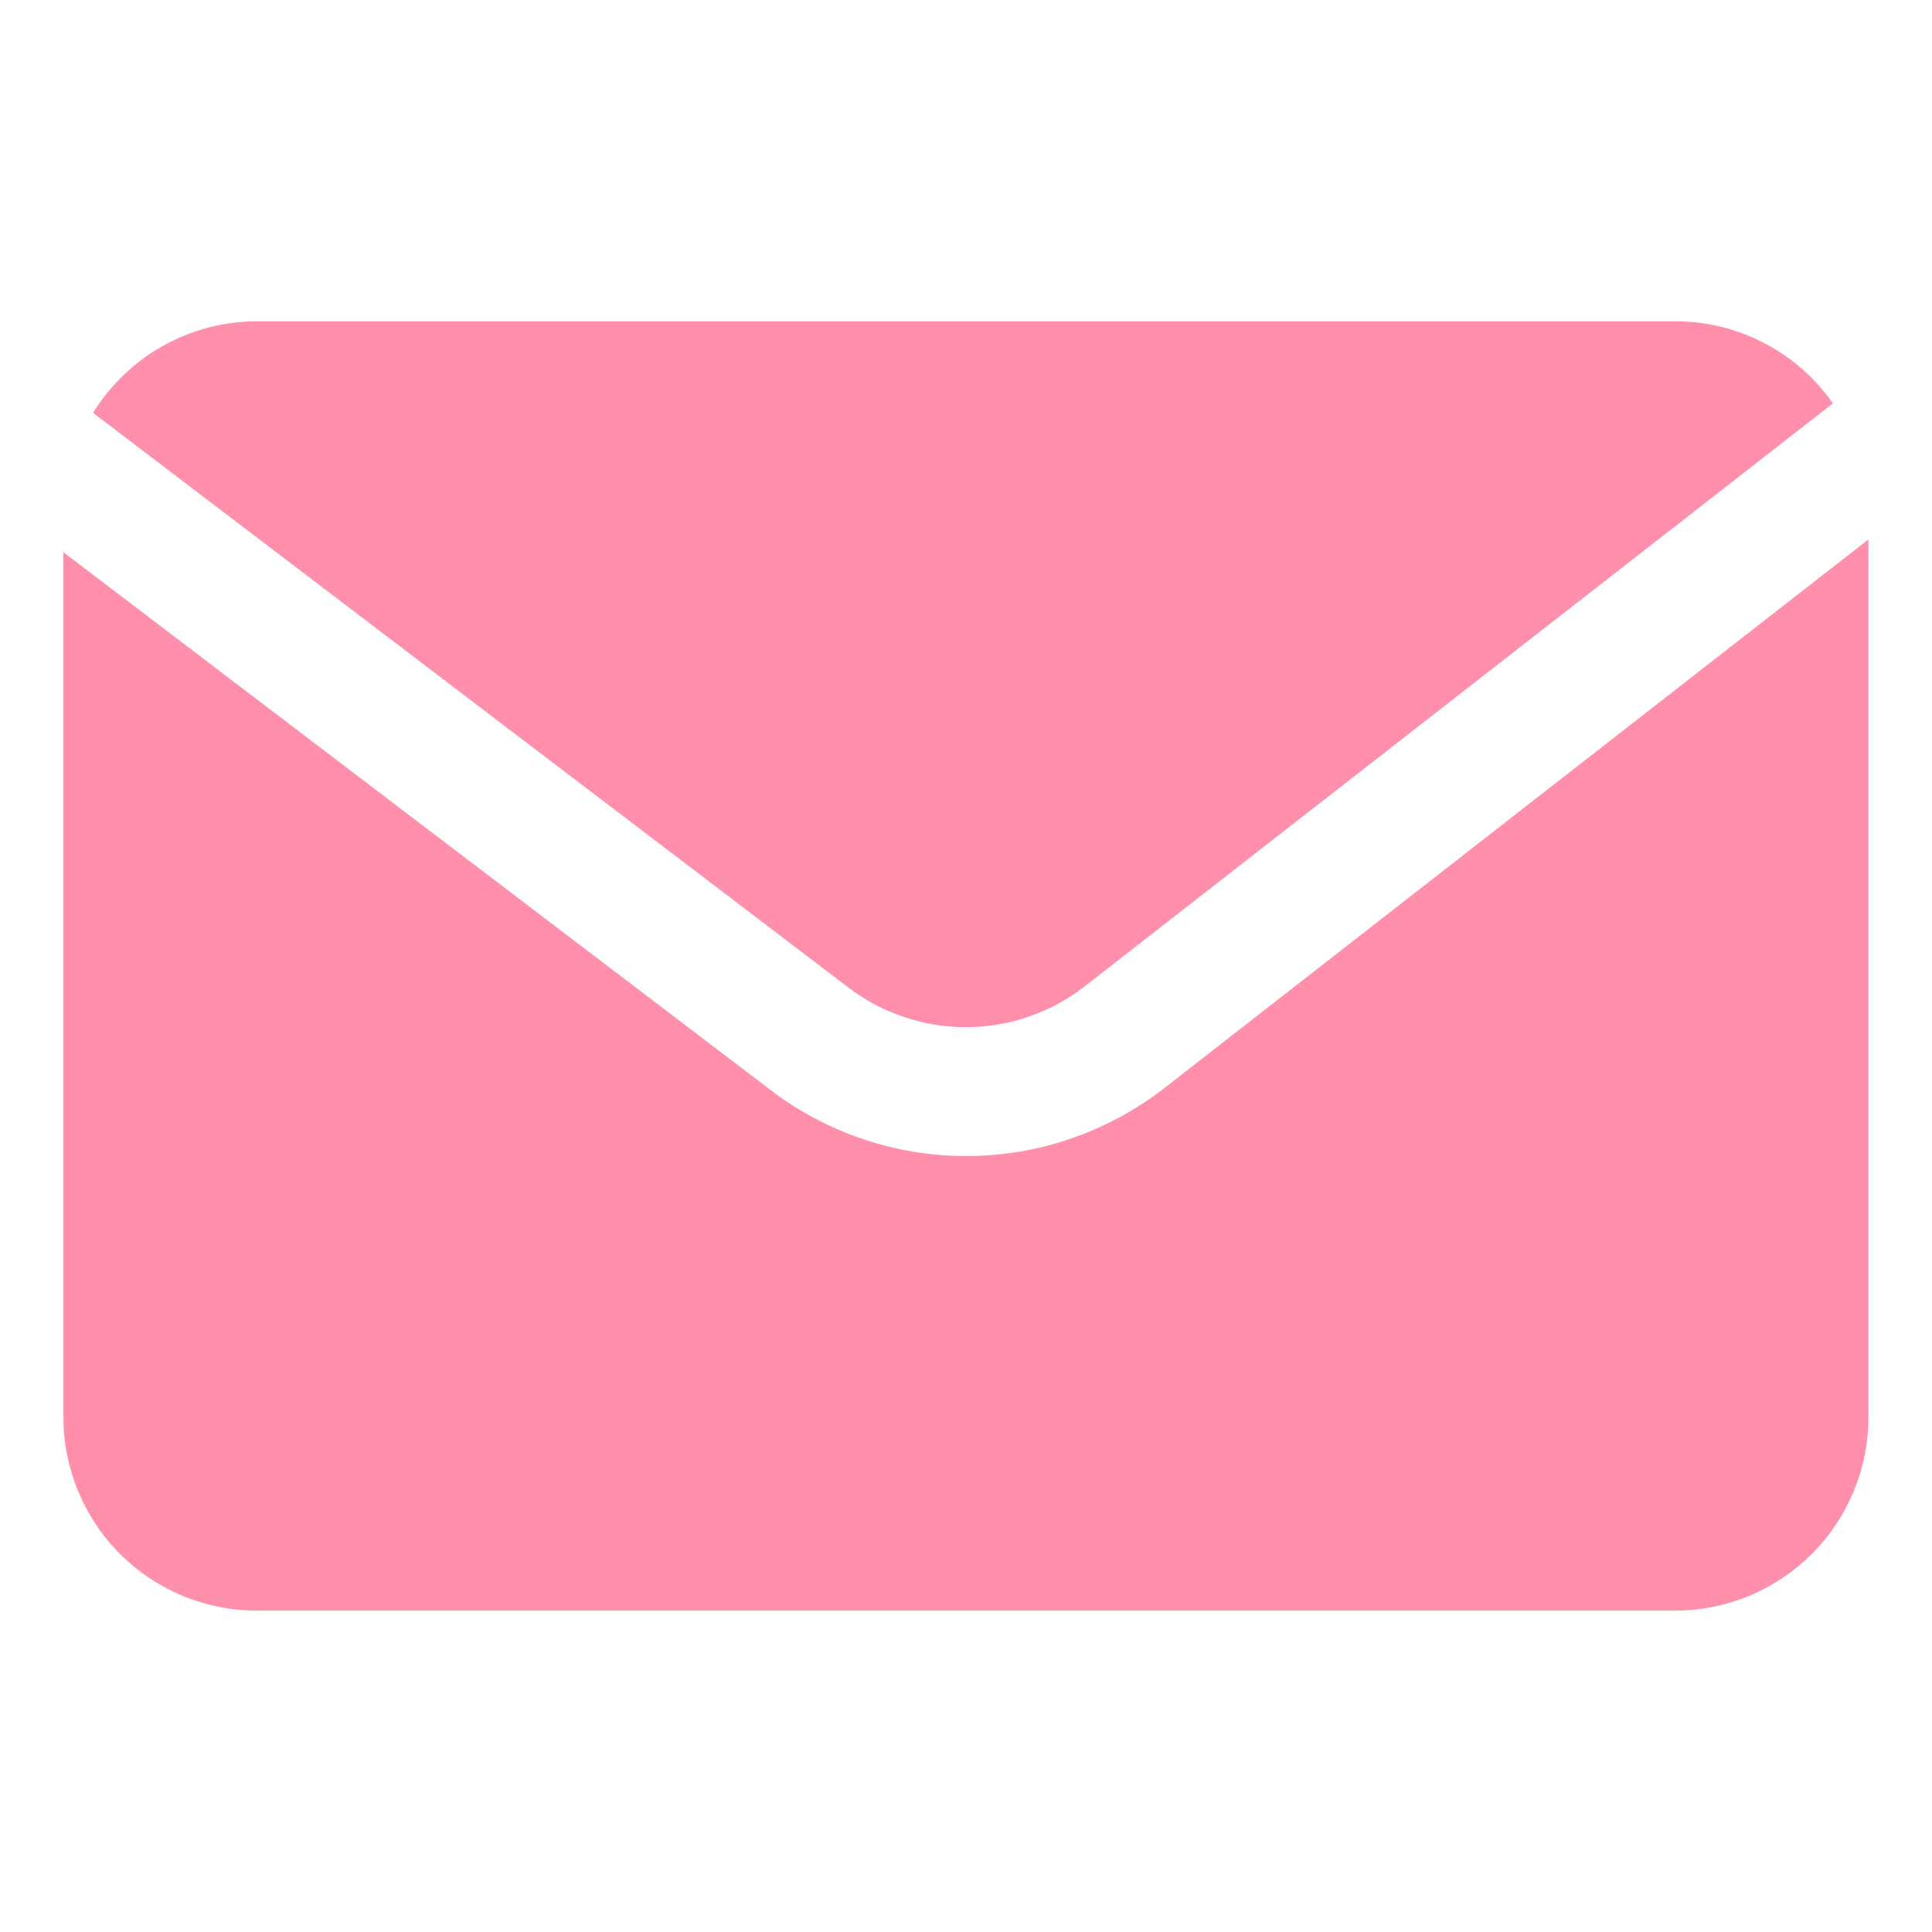 <svg xmlns="http://www.w3.org/2000/svg" xmlns:xlink="http://www.w3.org/1999/xlink" width="100" zoomAndPan="magnify" viewBox="0 0 75 75" height="100" preserveAspectRatio="xMidYMid meet" version="1.0"><defs><clipPath id="592b15ee81"><path d="M 3 12.473 L 72 12.473 L 72 40 L 3 40 Z M 3 12.473 " clip-rule="nonzero"/></clipPath><clipPath id="3f9e6d1637"><path d="M 2.434 20 L 72.934 20 L 72.934 62.723 L 2.434 62.723 Z M 2.434 20 " clip-rule="nonzero"/></clipPath></defs><g clip-path="url(#592b15ee81)"><path fill="#ff8fab" d="M 32.91 38.316 C 33.566 38.824 34.289 39.207 35.074 39.473 C 35.855 39.742 36.664 39.875 37.492 39.875 C 38.32 39.875 39.129 39.742 39.91 39.473 C 40.695 39.207 41.418 38.824 42.074 38.316 L 71.152 15.66 C 70.453 14.66 69.562 13.879 68.48 13.316 C 67.398 12.754 66.246 12.473 65.023 12.473 L 9.969 12.473 C 9.332 12.473 8.707 12.555 8.09 12.715 C 7.473 12.879 6.887 13.113 6.332 13.426 C 5.773 13.734 5.266 14.109 4.809 14.551 C 4.348 14.992 3.949 15.484 3.613 16.027 Z M 32.91 38.316 " fill-opacity="1" fill-rule="nonzero"/></g><g clip-path="url(#3f9e6d1637)"><path fill="#ff8fab" d="M 45.141 42.285 C 44.598 42.703 44.023 43.074 43.418 43.395 C 42.812 43.719 42.188 43.992 41.539 44.211 C 40.887 44.434 40.227 44.598 39.551 44.711 C 38.875 44.82 38.191 44.879 37.508 44.879 C 36.82 44.879 36.141 44.82 35.465 44.711 C 34.789 44.598 34.125 44.434 33.477 44.211 C 32.828 43.992 32.199 43.719 31.598 43.395 C 30.992 43.074 30.418 42.703 29.875 42.285 L 2.461 21.438 L 2.461 55.016 C 2.461 55.508 2.508 55.996 2.605 56.48 C 2.703 56.965 2.844 57.434 3.031 57.887 C 3.223 58.344 3.453 58.777 3.727 59.188 C 4 59.598 4.312 59.977 4.66 60.324 C 5.008 60.672 5.387 60.984 5.797 61.258 C 6.207 61.531 6.641 61.762 7.098 61.953 C 7.551 62.141 8.02 62.281 8.504 62.379 C 8.988 62.477 9.477 62.523 9.969 62.523 L 65.023 62.523 C 65.52 62.523 66.008 62.477 66.488 62.379 C 66.973 62.281 67.441 62.141 67.898 61.953 C 68.352 61.762 68.785 61.531 69.195 61.258 C 69.605 60.984 69.984 60.672 70.332 60.324 C 70.684 59.977 70.992 59.598 71.266 59.188 C 71.543 58.777 71.773 58.344 71.961 57.887 C 72.148 57.434 72.293 56.965 72.387 56.48 C 72.484 55.996 72.531 55.508 72.531 55.016 L 72.531 20.941 Z M 45.141 42.285 " fill-opacity="1" fill-rule="nonzero"/></g></svg>